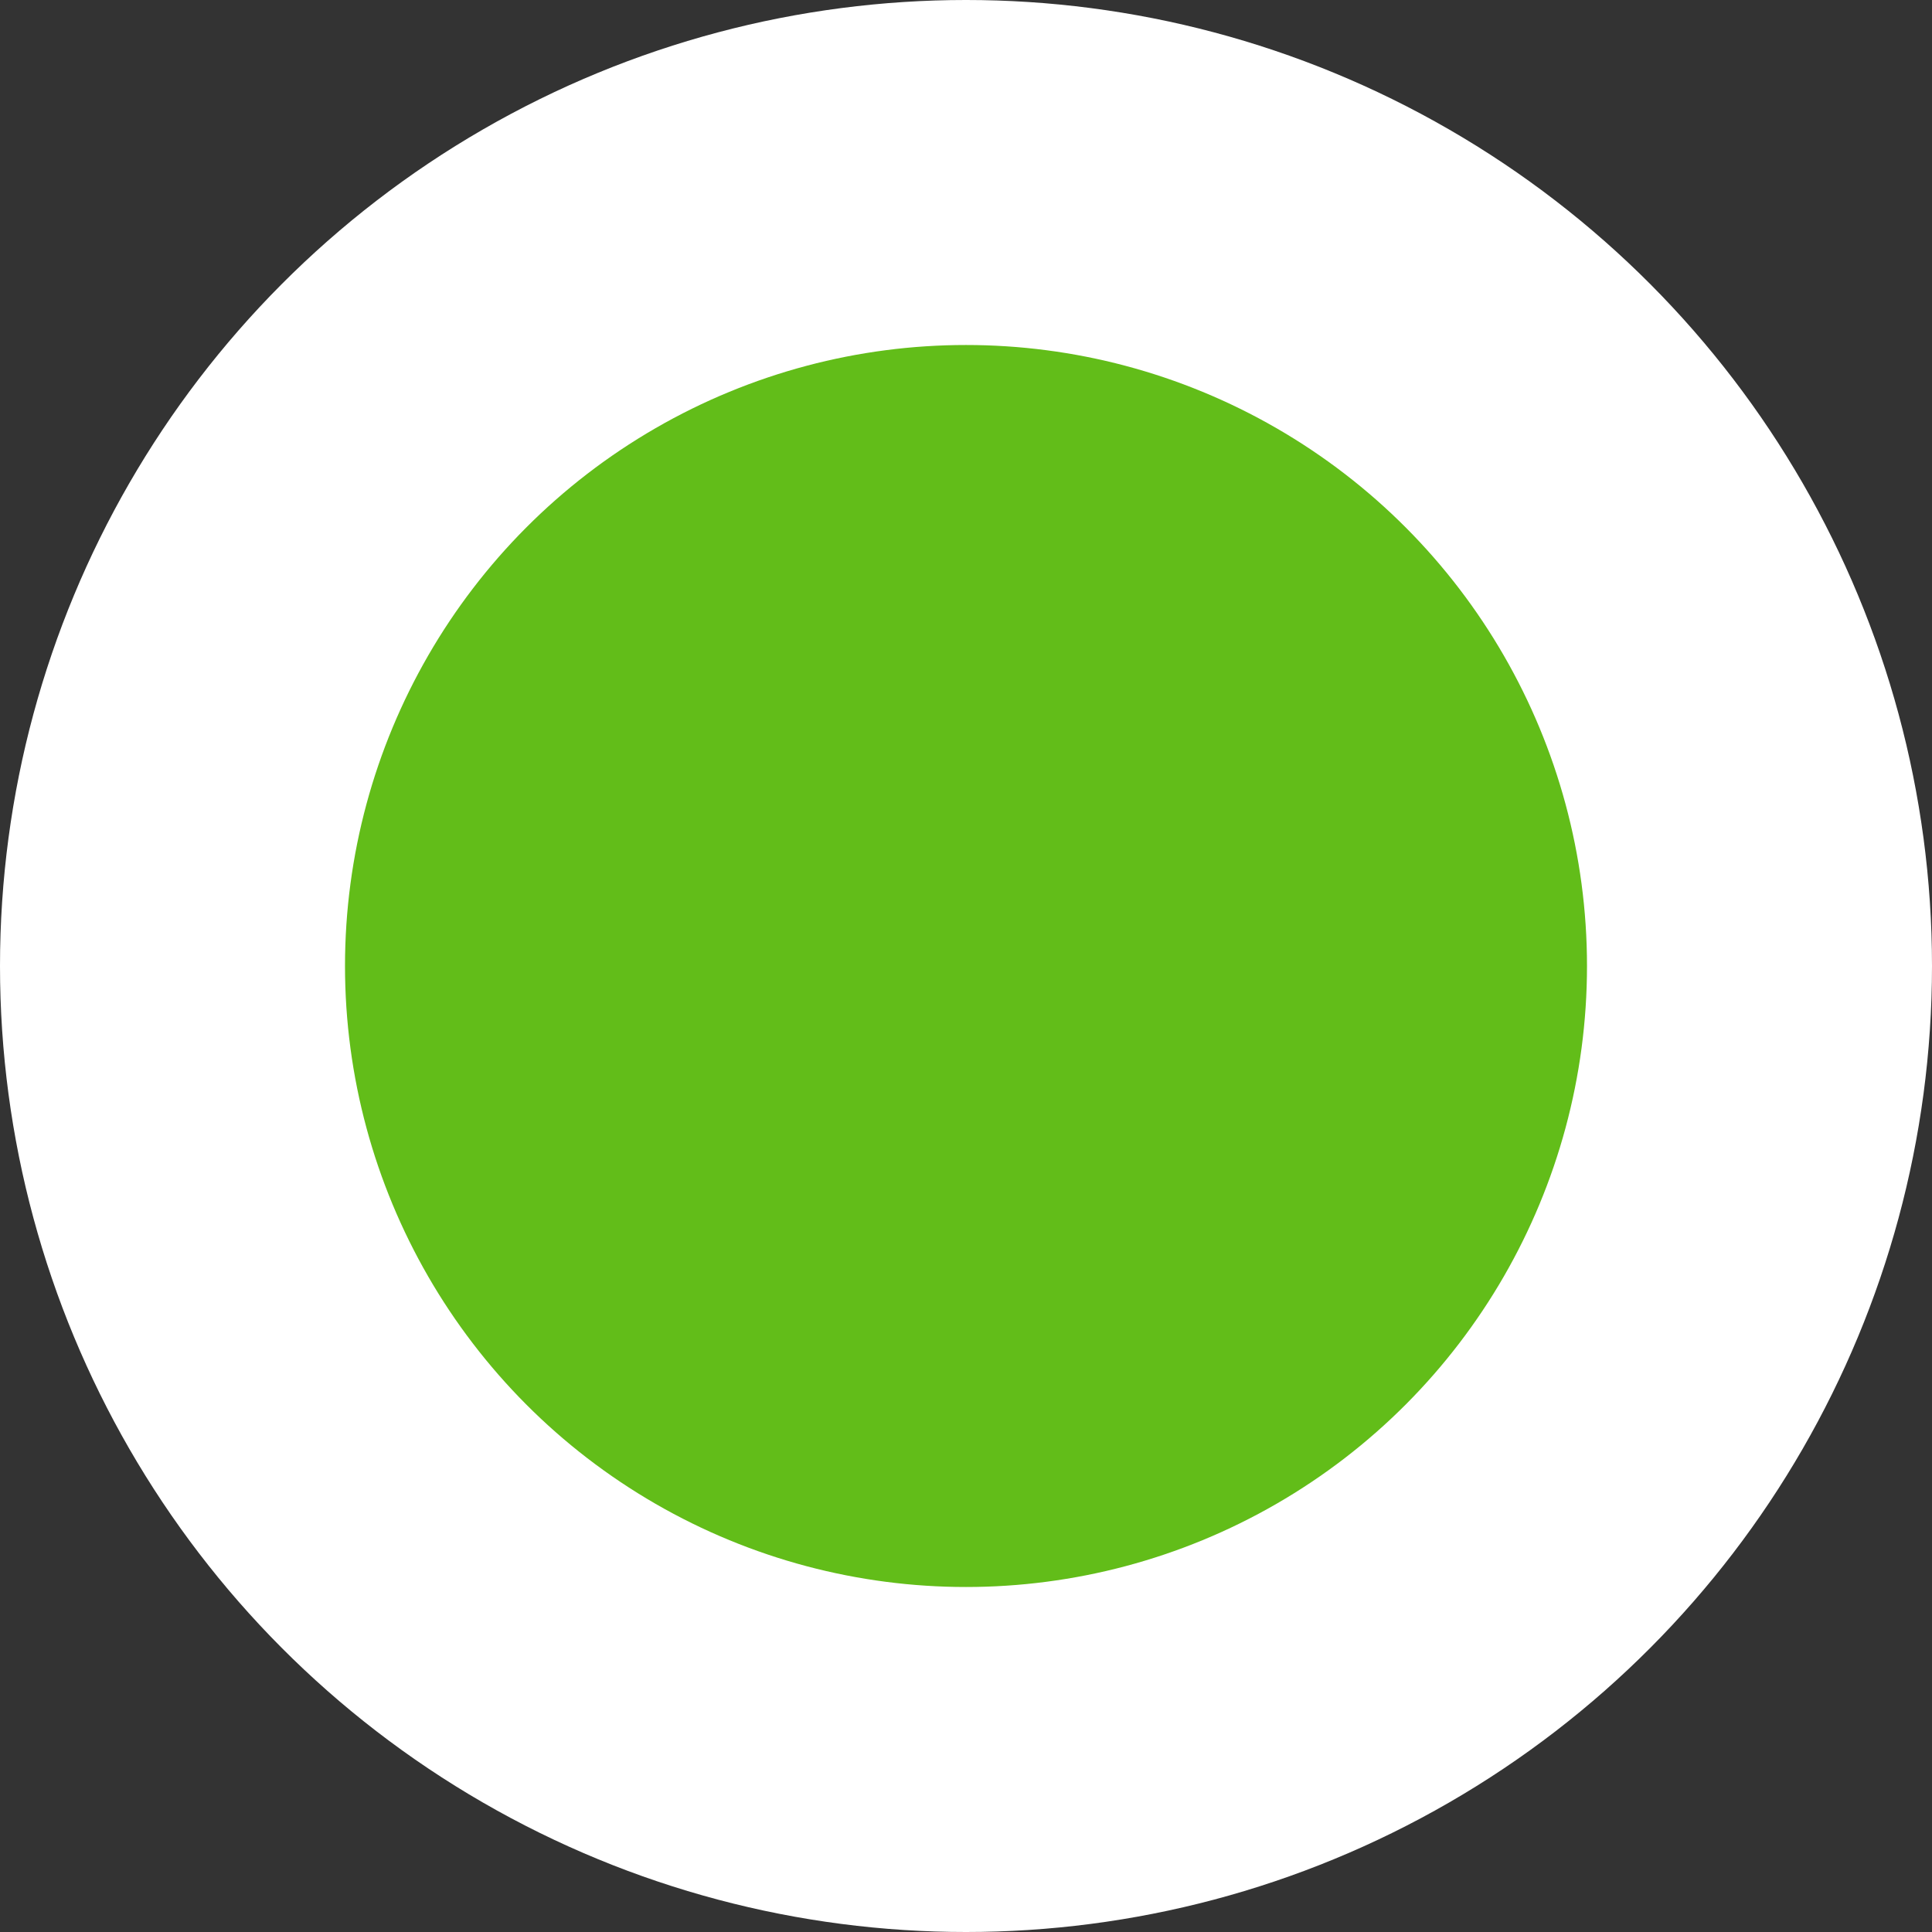 <svg xmlns="http://www.w3.org/2000/svg" width="14" height="14" viewBox="0 0 14 14"><rect x="0" y="0" width="14" height="14" fill="#333333" stroke="none"/><g transform="translate(11981.5 -7239.5)"><circle cx="7" cy="7" r="7" transform="translate(-11981.5 7239.5)" fill="#fff"/><circle cx="4.5" cy="4.5" r="4.5" transform="translate(-11979 7242)" fill="#62bd19"/></g></svg>